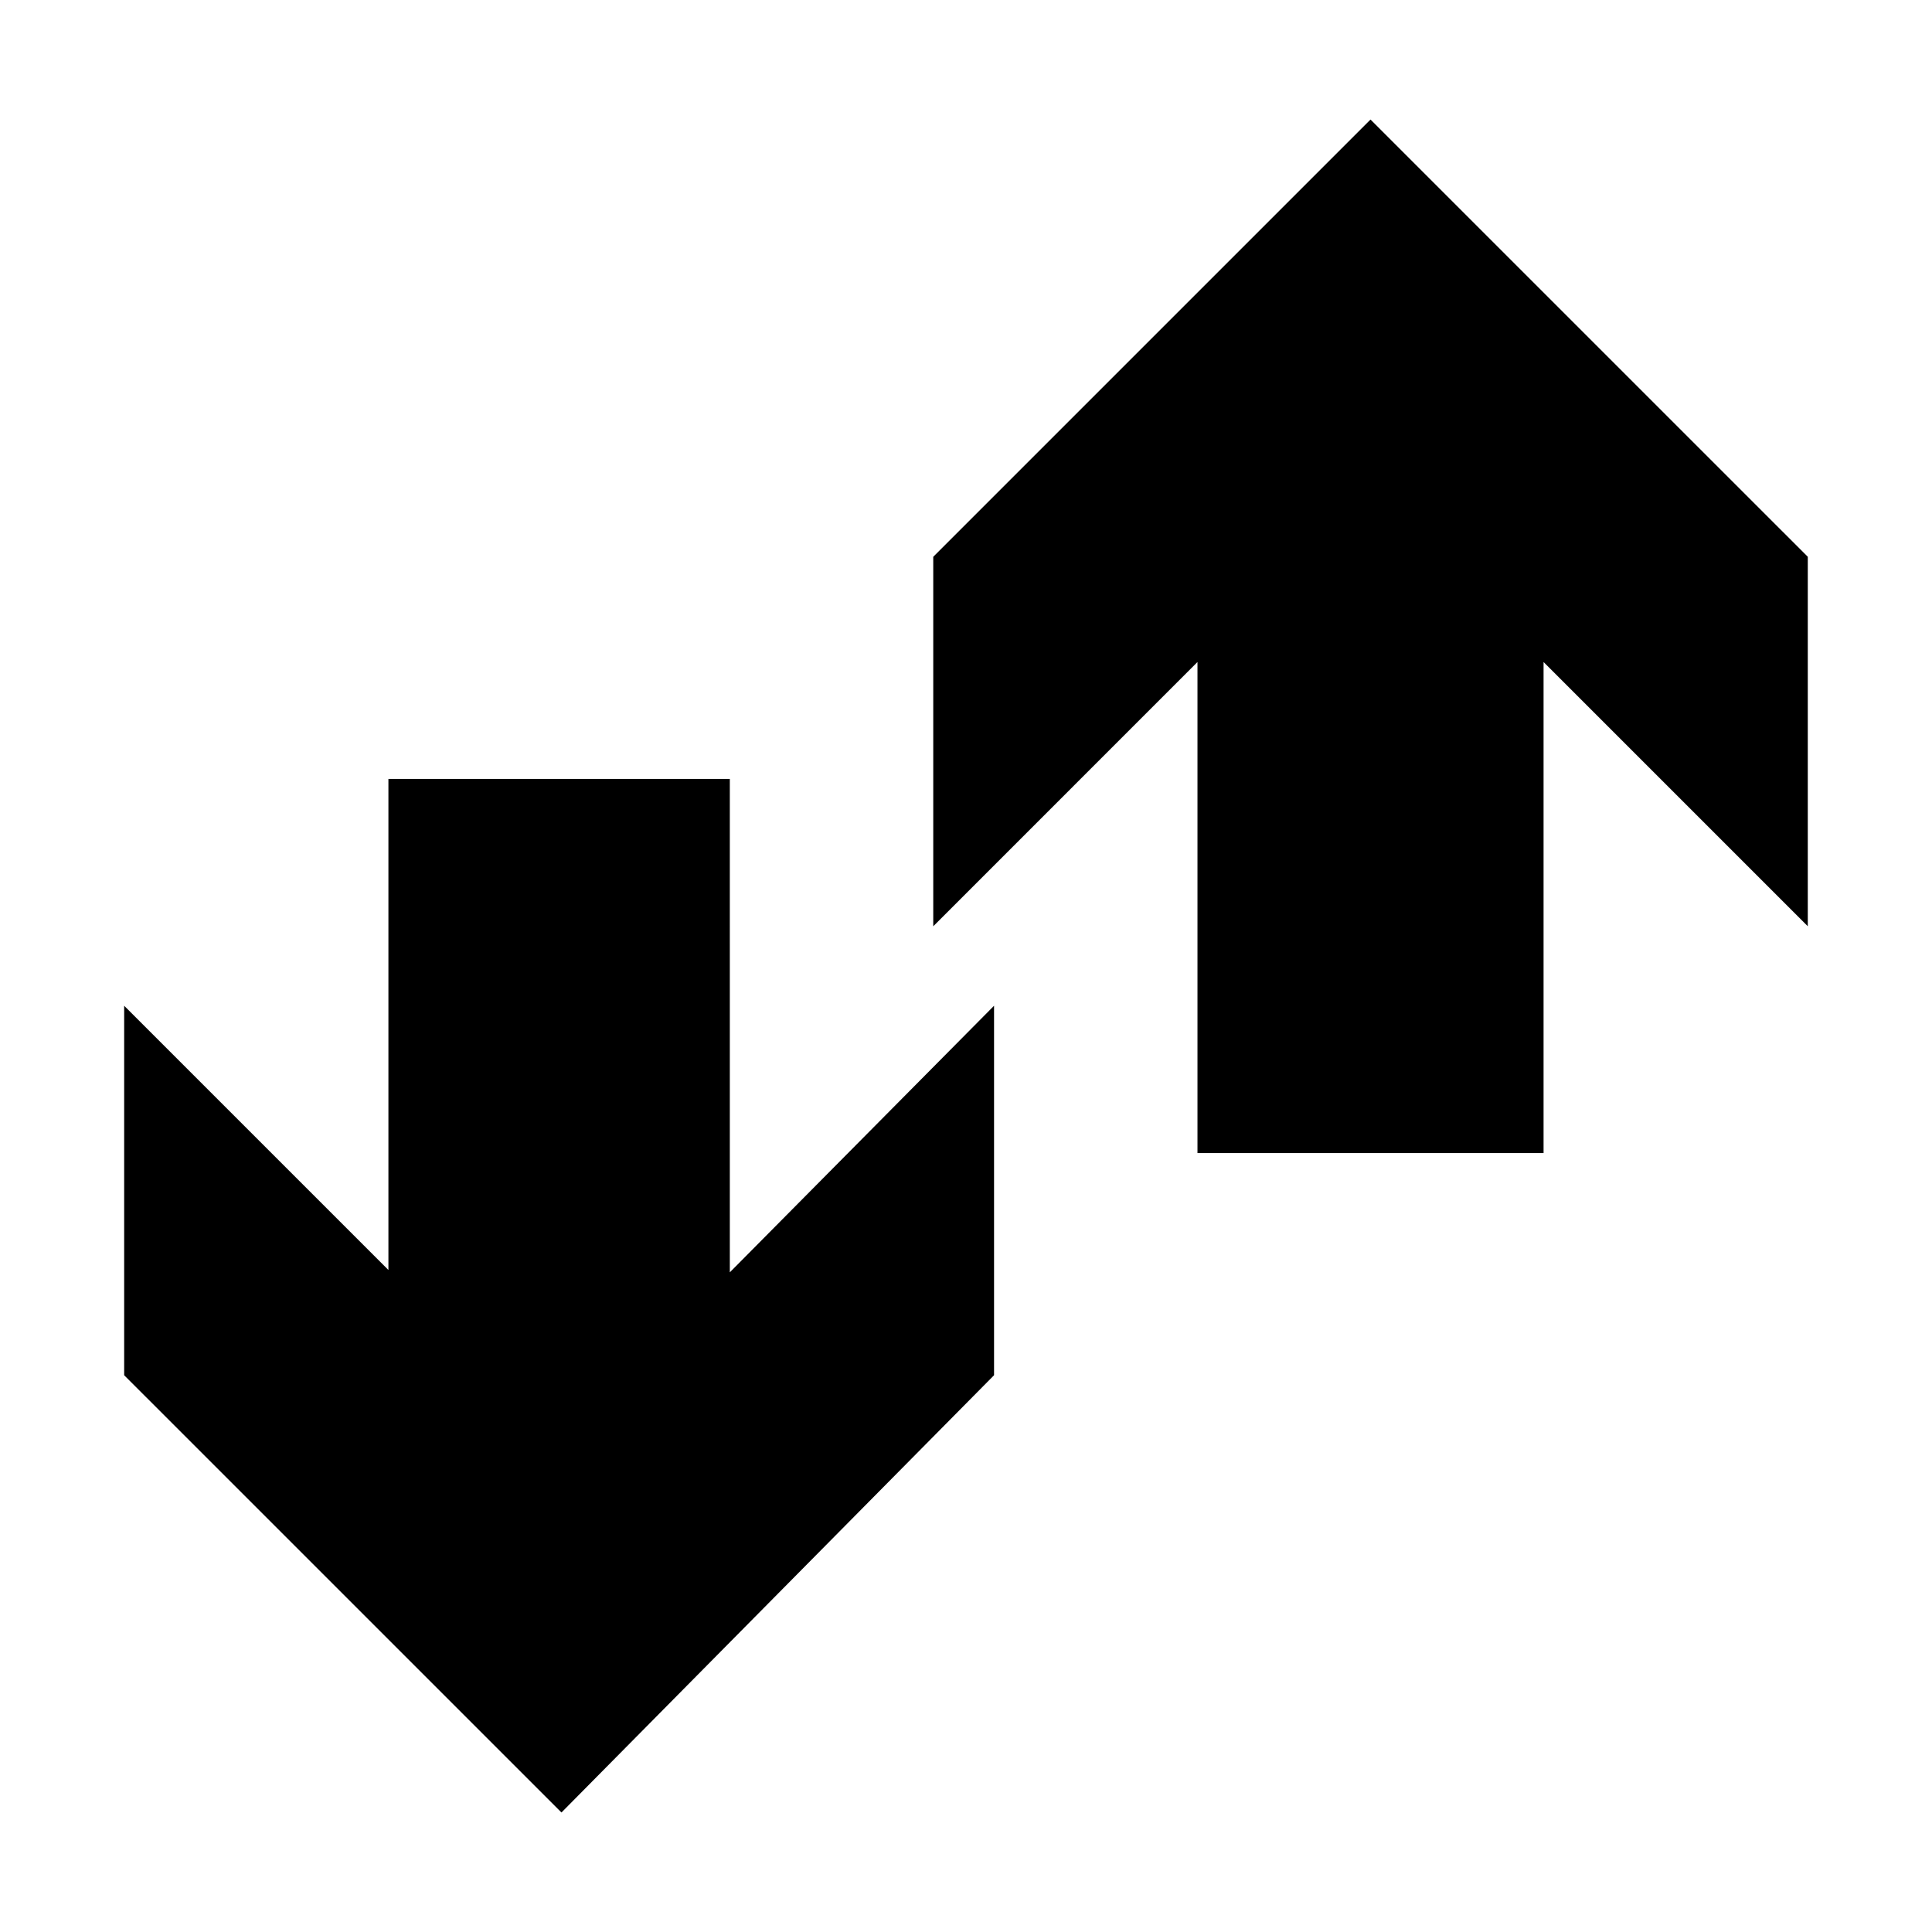 <?xml version="1.0" encoding="UTF-8"?>
<!-- Uploaded to: ICON Repo, www.svgrepo.com, Generator: ICON Repo Mixer Tools -->
<svg fill="#000000" width="800px" height="800px" version="1.1" viewBox="144 144 512 512" xmlns="http://www.w3.org/2000/svg">
 <path d="m337.41 481.18 70.023-70.645v97.914l-114.64 115.88-115.89-115.88v-97.914l70.031 70.027v-130.14h90.473zm285.68-189.62-115.89-115.88-115.88 115.88v97.914l70.023-70.031v130.13h91.715v-130.13l70.023 70.023v-97.906z"/>
</svg>